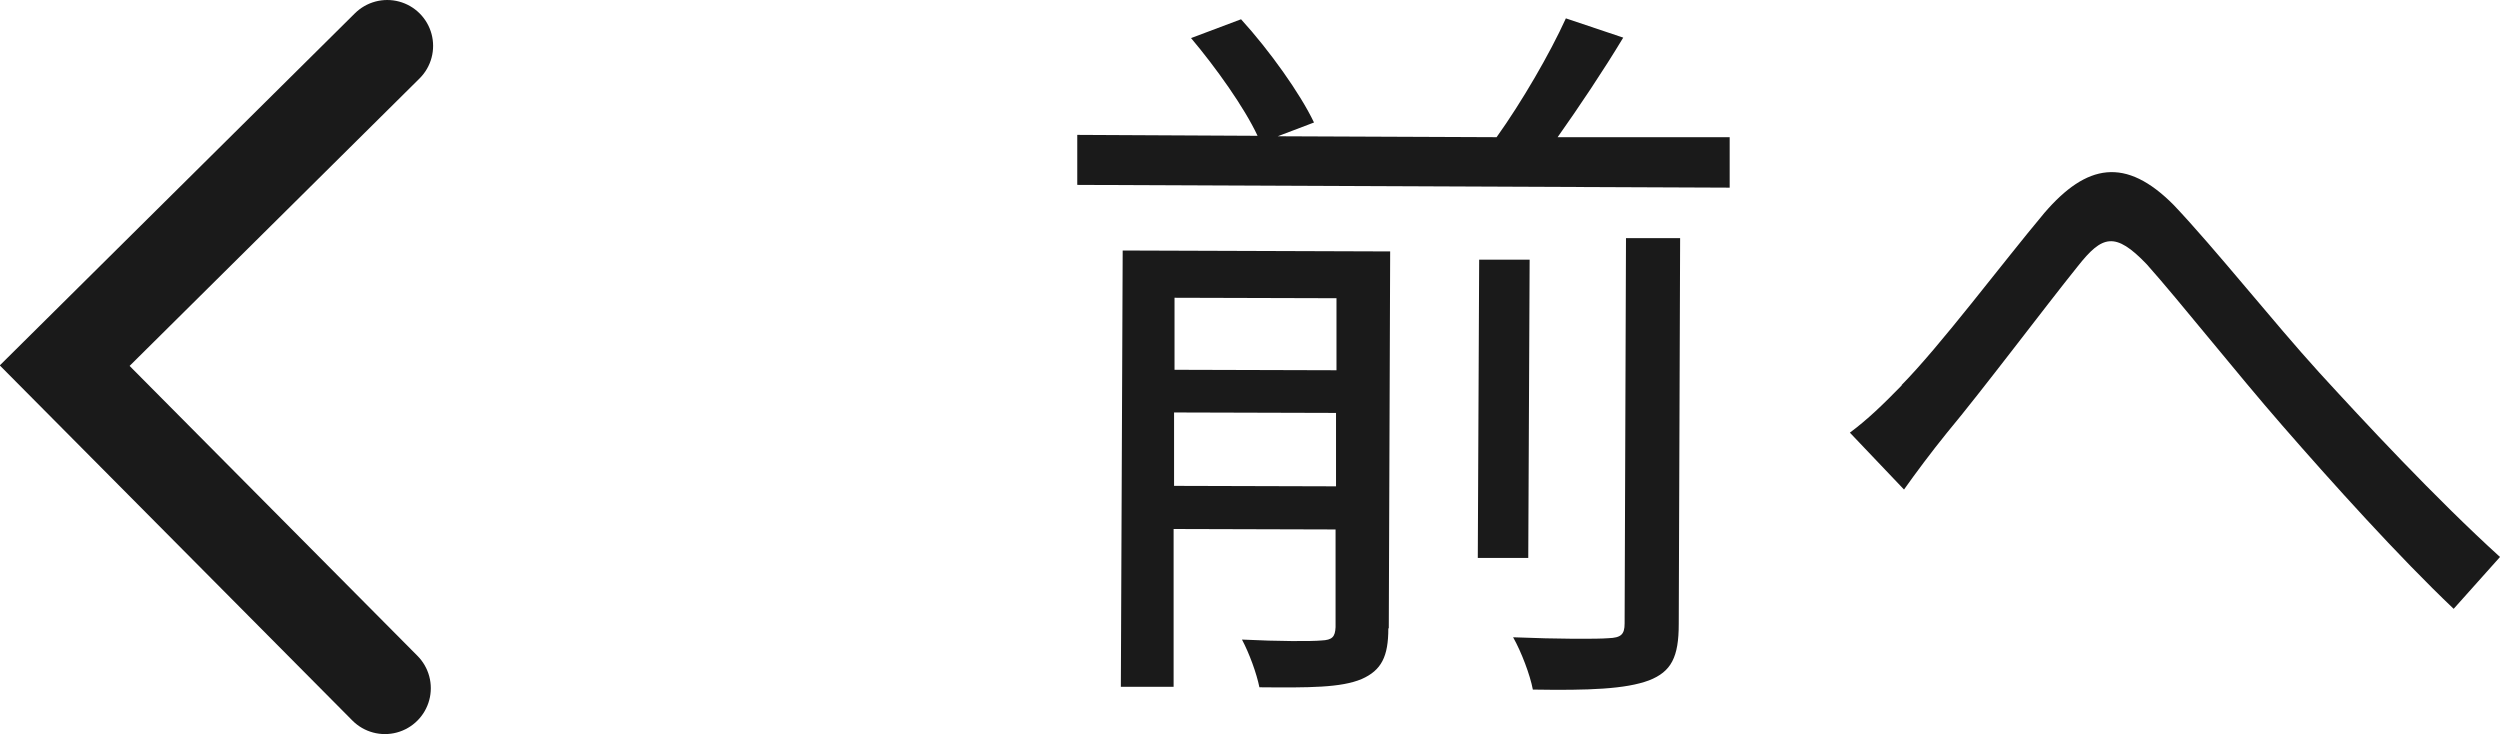 <?xml version="1.0" encoding="UTF-8"?>
<svg id="_レイヤー_2" data-name="レイヤー 2" xmlns="http://www.w3.org/2000/svg" viewBox="0 0 54.49 16">
  <defs>
    <style>
      .cls-1 {
        fill: none;
        stroke: #1a1a1a;
        stroke-linecap: round;
        stroke-miterlimit: 10;
        stroke-width: 2px;
      }

      .cls-2 {
        fill: #1a1a1a;
        stroke-width: 0px;
      }
    </style>
  </defs>
  <g id="_テキスト" data-name="テキスト">
    <g>
      <polyline class="cls-1" points="8.39 15 1.41 7.97 8.44 1"/>
      <g>
        <path class="cls-2" d="M37.7,3v1.09s-14.22-.06-14.22-.06v-1.09s3.93.02,3.93.02c-.29-.62-.91-1.49-1.45-2.13l1.09-.41c.62.68,1.29,1.62,1.59,2.25l-.79.3,4.77.02c.55-.77,1.16-1.82,1.51-2.59l1.25.42c-.44.73-.97,1.52-1.43,2.17h3.75ZM30.26,13.7c0,.61-.15.91-.58,1.1-.45.19-1.14.19-2.23.18-.06-.3-.22-.74-.38-1.04.8.04,1.52.04,1.73.02.24-.01.3-.08.31-.29v-2.13s-3.53-.01-3.53-.01v3.44s-1.15,0-1.15,0l.04-9.51,5.83.02-.03,8.21ZM29.12,10.6v-1.6s-3.53-.01-3.53-.01v1.6s3.53.01,3.53.01ZM25.6,6.49v1.57s3.53.01,3.53.01v-1.57s-3.53-.01-3.53-.01ZM33.31,12.16h-1.1s.03-6.5.03-6.5h1.1s-.03,6.5-.03,6.5ZM35.45,5.19h1.17s-.03,8.41-.03,8.41c0,.72-.16,1.04-.65,1.23-.51.19-1.31.22-2.53.2-.06-.32-.25-.82-.43-1.14.98.04,1.84.04,2.08.02.27-.01.35-.08.35-.32l.03-8.4Z"/>
        <path class="cls-2" d="M41.44,8.4c.85-.86,2.19-2.65,3.12-3.76.92-1.07,1.77-1.23,2.82-.17.91.96,2.17,2.55,3.17,3.65.97,1.06,2.52,2.73,3.94,4.02l-1.01,1.13c-1.2-1.14-2.65-2.75-3.73-3.99-1.02-1.17-2.23-2.7-2.96-3.52-.69-.72-.97-.63-1.5.04-.74.92-2.06,2.68-2.86,3.64-.34.42-.69.89-.93,1.23l-1.18-1.24c.39-.29.72-.61,1.14-1.04Z"/>
      </g>
    </g>
  </g>
</svg>